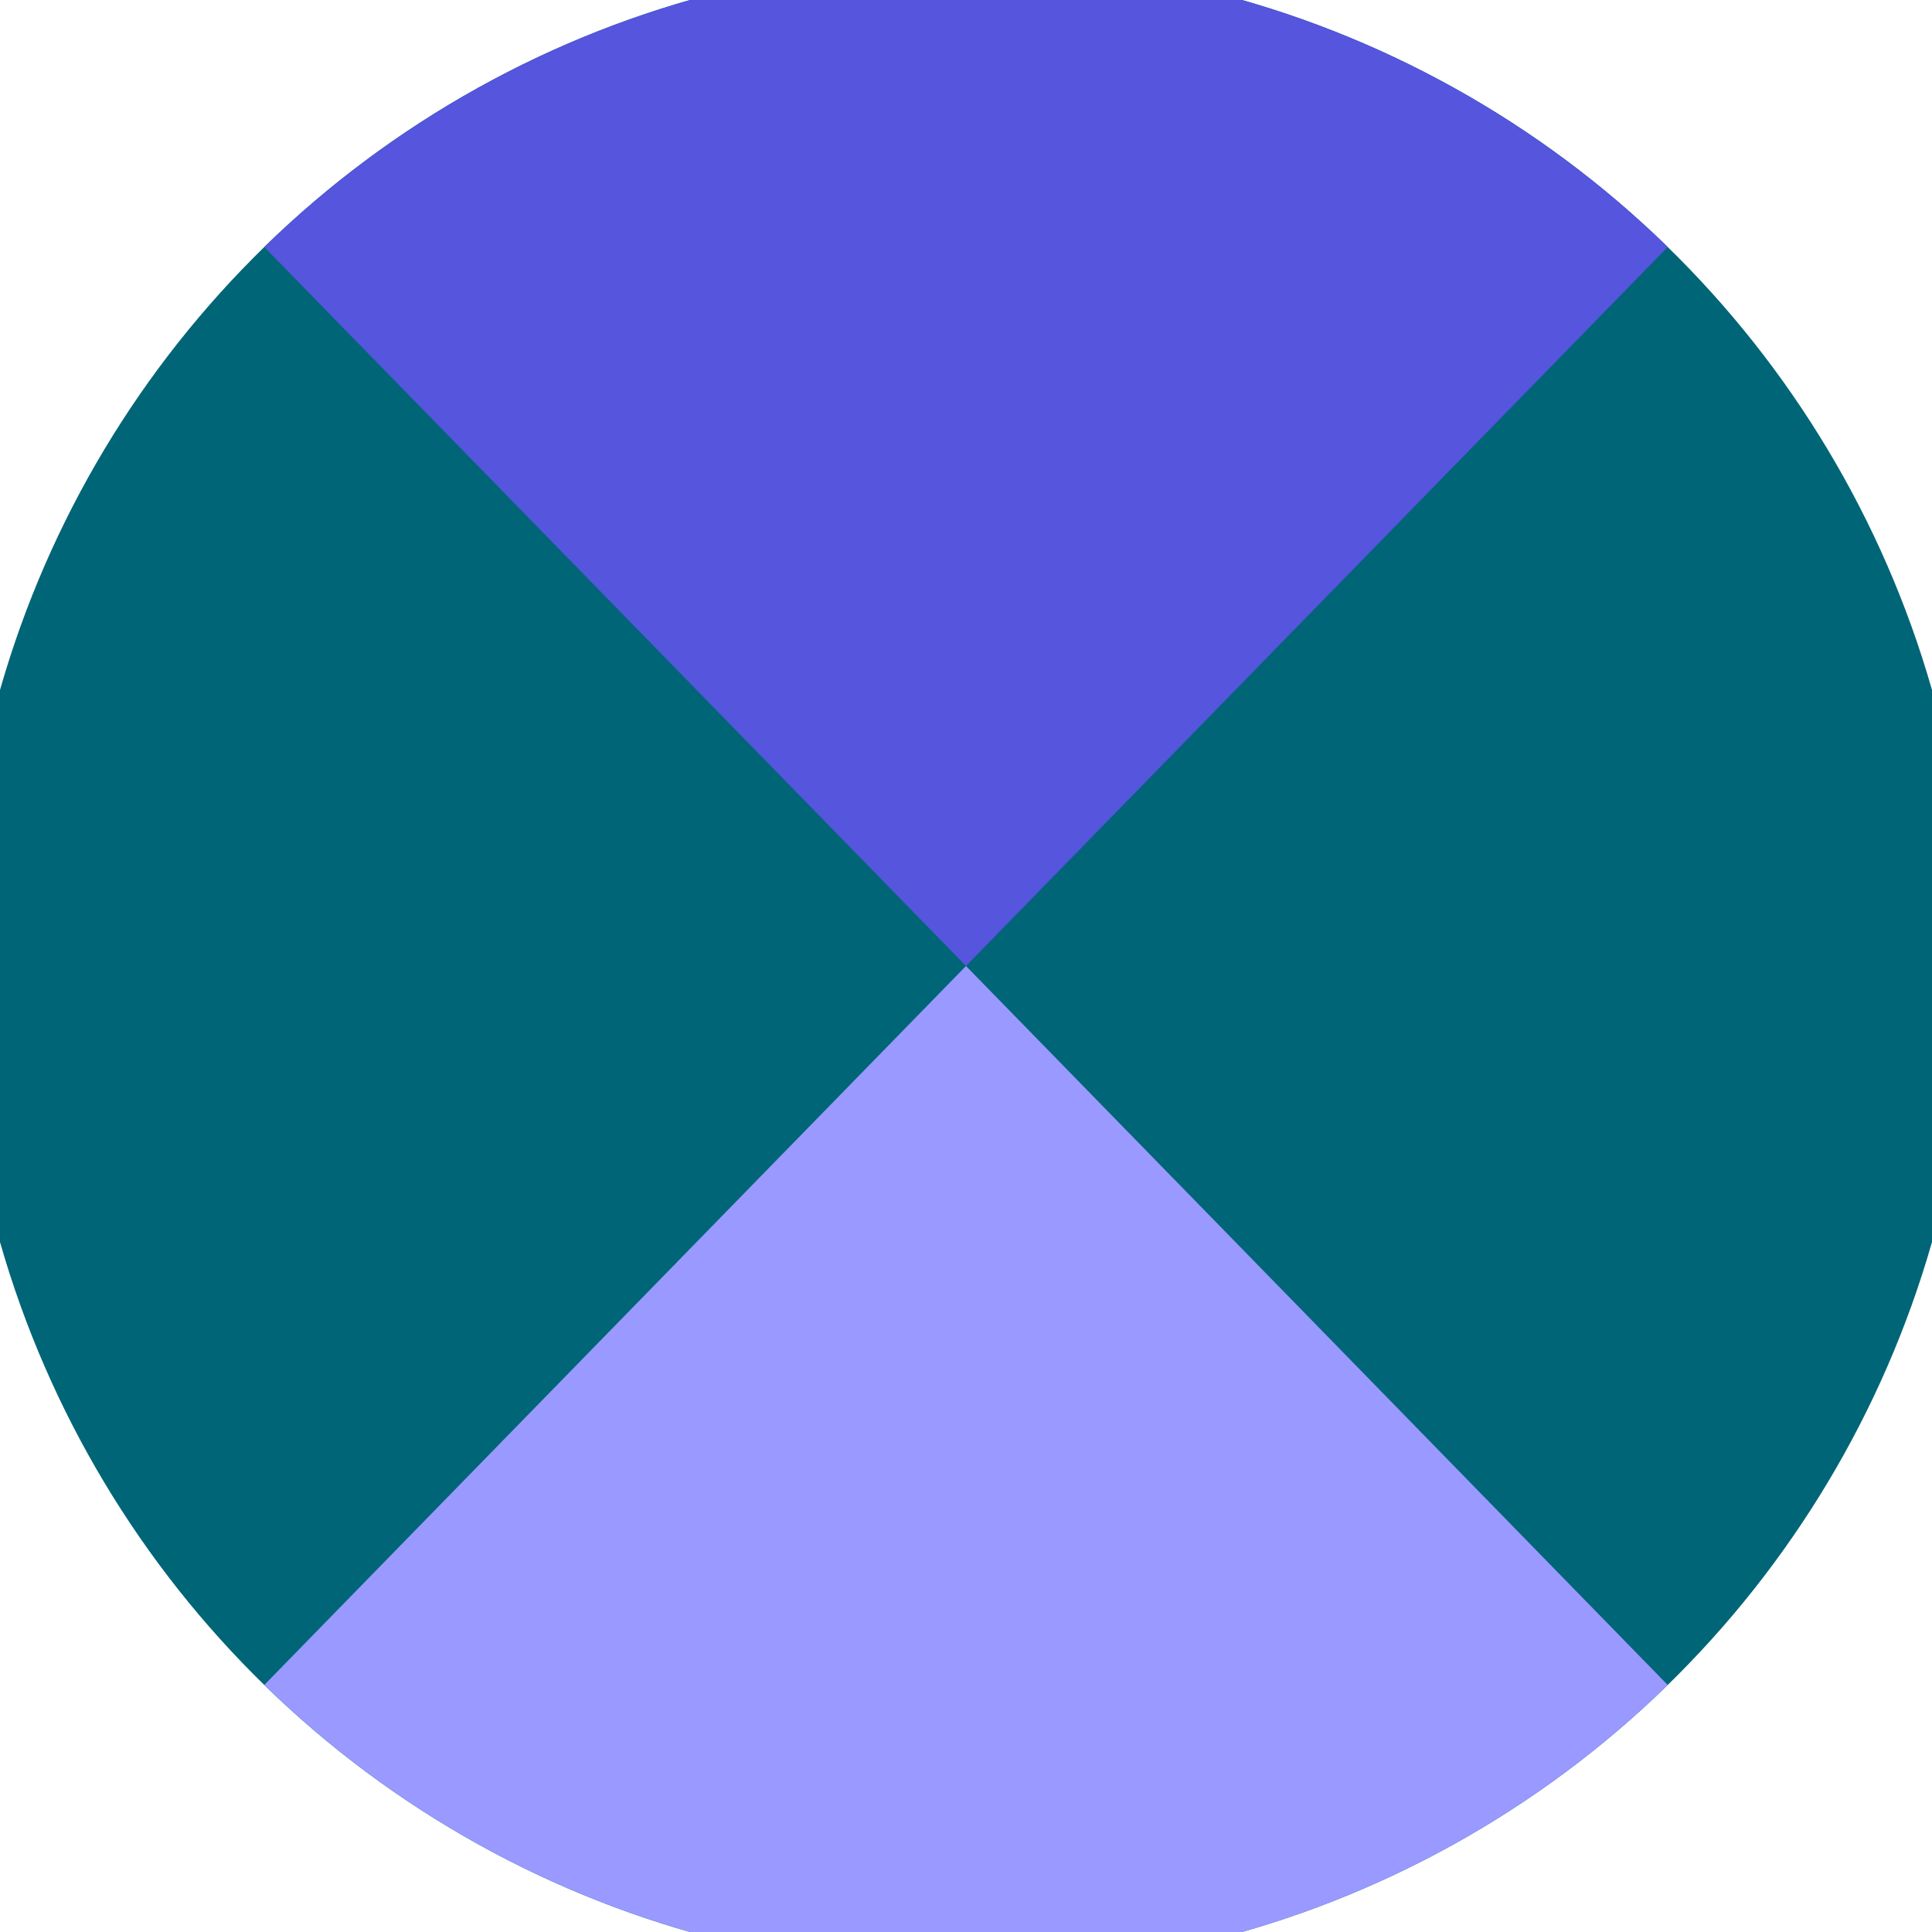 <svg xmlns="http://www.w3.org/2000/svg" width="128" height="128" viewBox="0 0 100 100" shape-rendering="geometricPrecision">
                            <defs>
                                <clipPath id="clip">
                                    <circle cx="50" cy="50" r="52" />
                                    <!--<rect x="0" y="0" width="100" height="100"/>-->
                                </clipPath>
                            </defs>
                            <g transform="rotate(0 50 50)">
                            <rect x="0" y="0" width="100" height="100" fill="#006577" clip-path="url(#clip)"/><path d="M 1.2 0 L 50 50 L 98.8 0 V -1 H -1 Z" fill="#5555dd" clip-path="url(#clip)"/><path d="M 1.2 100 L 50 50 L 98.8 100 V 101 H -1 Z" fill="#9999ff" clip-path="url(#clip)"/></g></svg>